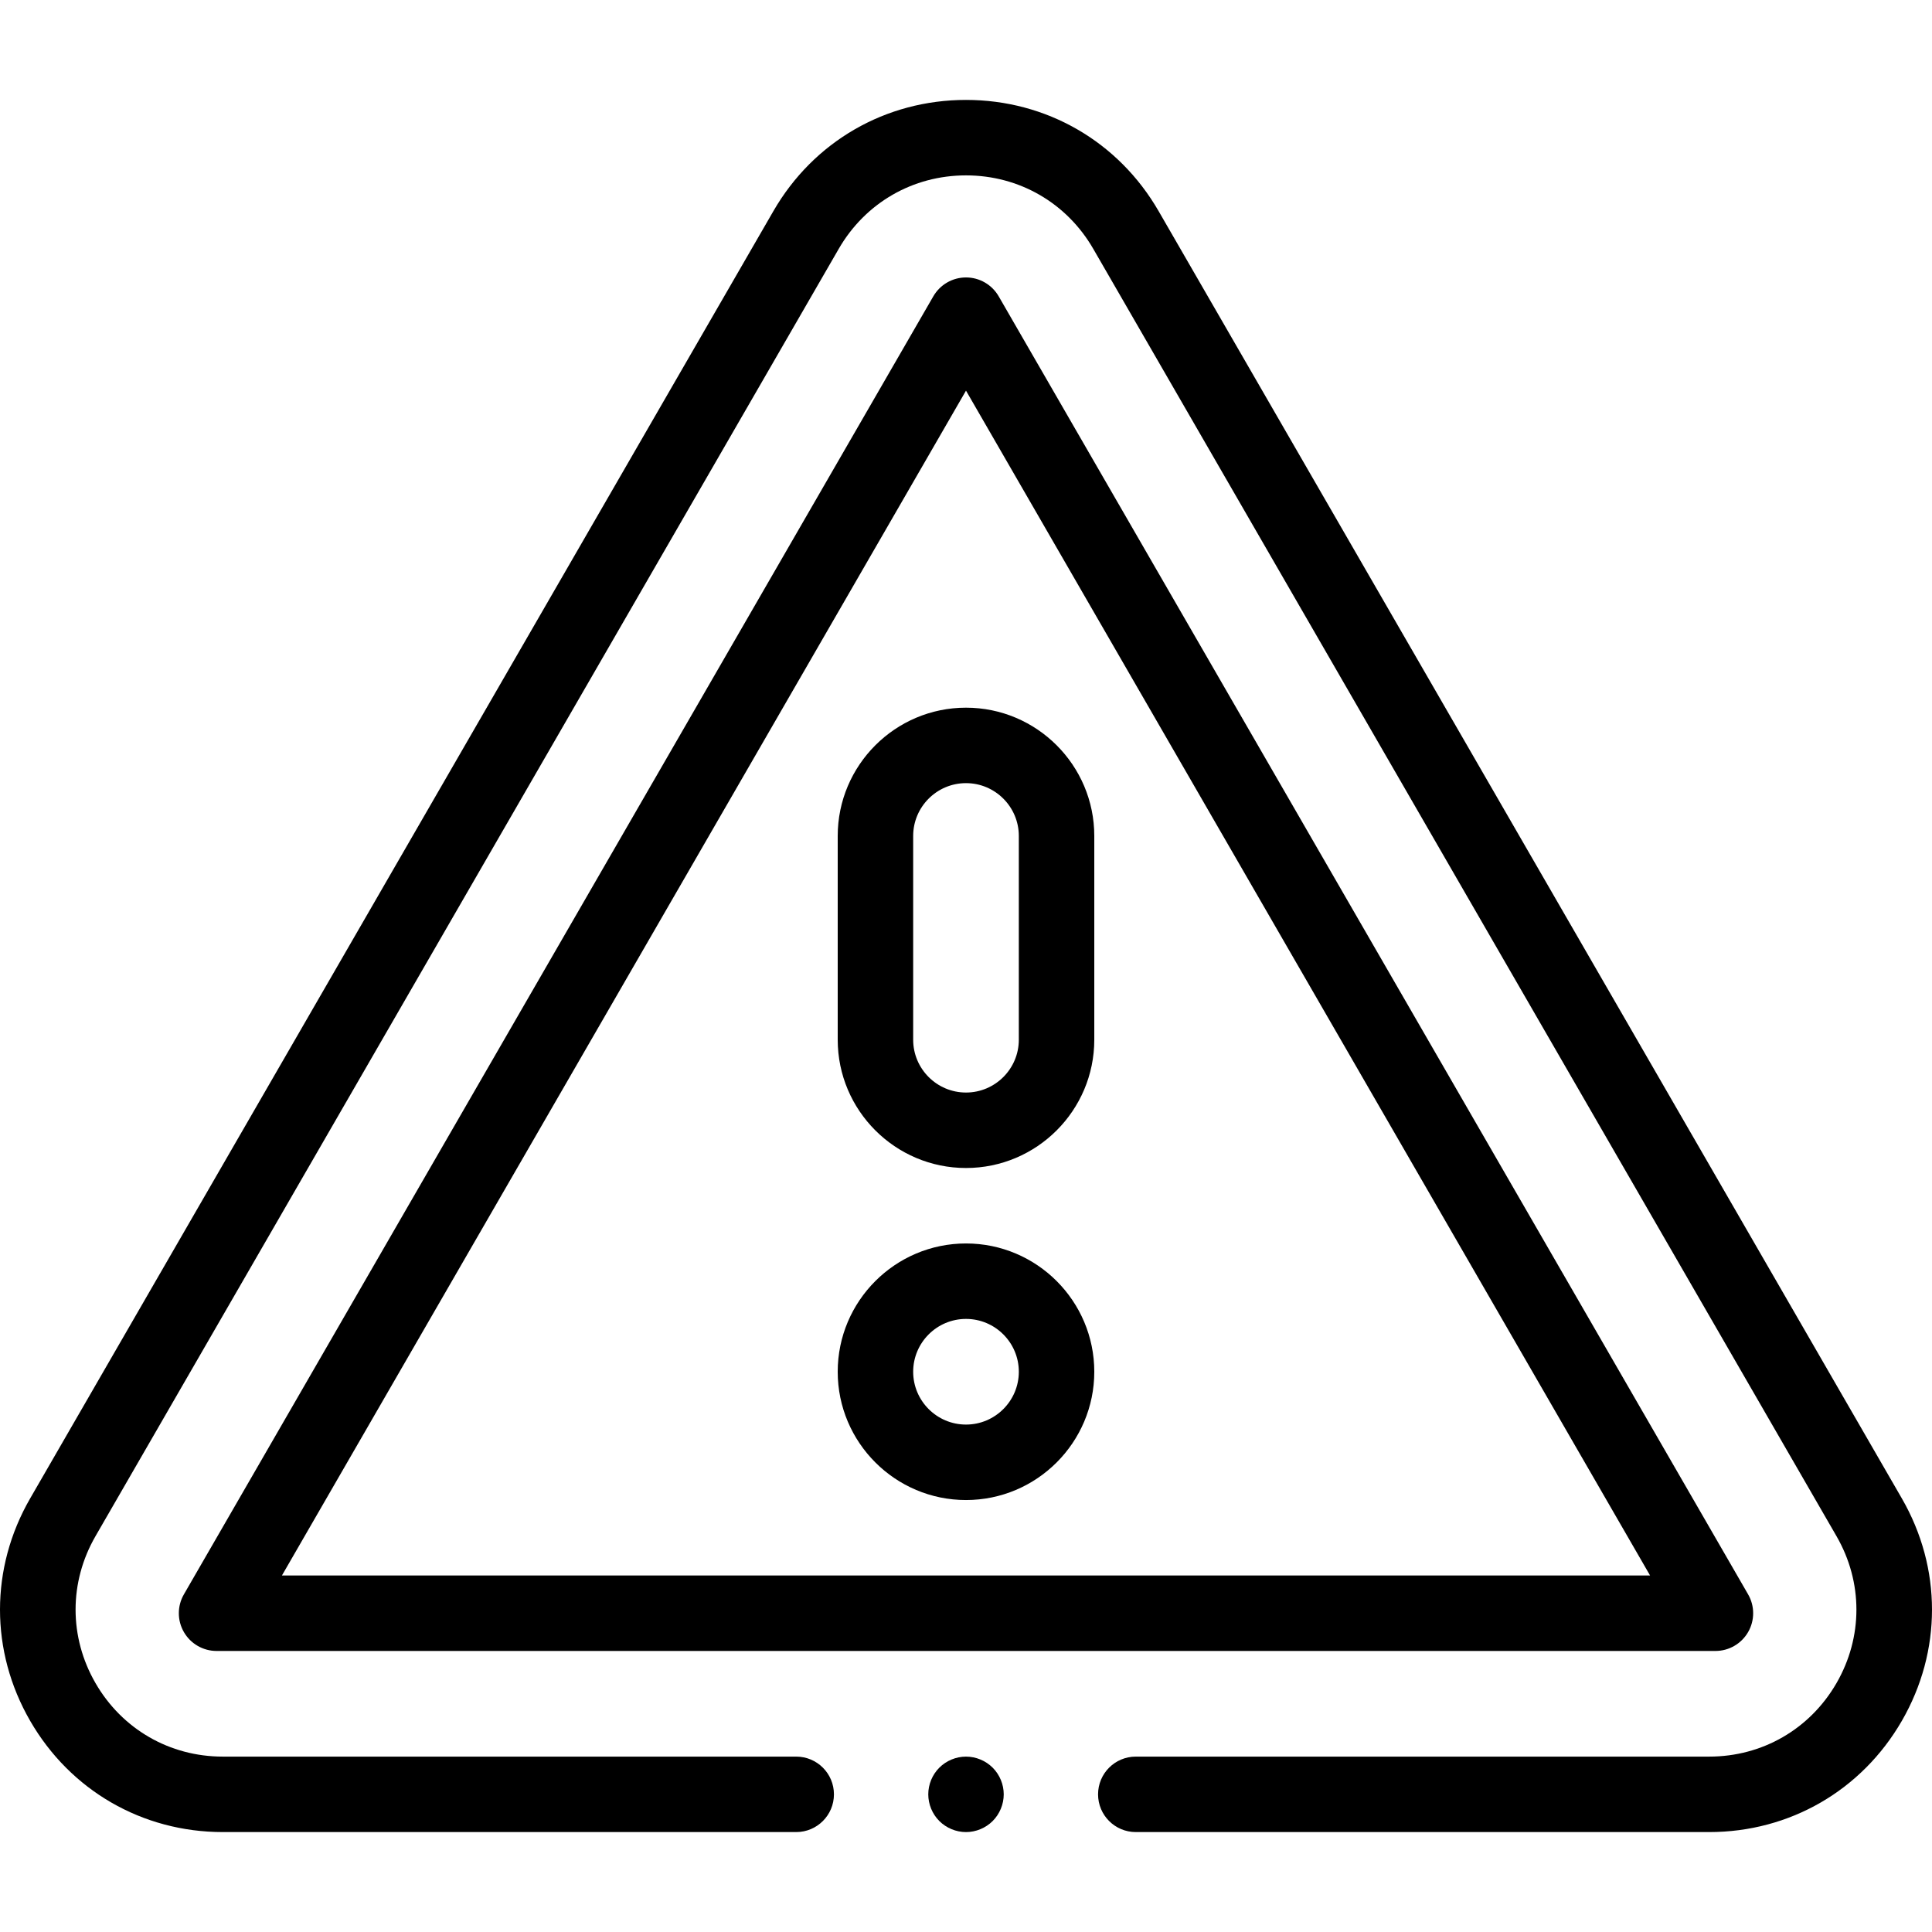 <svg id="Layer_1" enable-background="new 0 0 512.042 512.042" height="512" viewBox="0 0 512.042 512.042" width="512" xmlns="http://www.w3.org/2000/svg"><g id="XMLID_1166_"><g id="XMLID_77_"><path id="XMLID_78_" d="m504.05 397.13-196.976-341.172c-10.656-18.457-29.741-29.476-51.053-29.476s-40.397 11.019-51.053 29.476l-196.976 341.172c-10.656 18.457-10.656 40.495 0 58.951 10.656 18.457 29.741 29.476 51.053 29.476h151.976c5.523 0 10-4.477 10-10s-4.477-10-10-10h-151.976c-14.082 0-26.692-7.281-33.733-19.476s-7.041-26.756 0-38.951l196.976-341.172c7.041-12.195 19.651-19.476 33.733-19.476s26.692 7.281 33.733 19.476l196.975 341.172c7.041 12.195 7.041 26.756 0 38.951s-19.651 19.476-33.733 19.476h-151.975c-5.523 0-10 4.477-10 10s4.477 10 10 10h151.976c21.312 0 40.397-11.019 51.053-29.476 10.656-18.456 10.656-40.495 0-58.951z"/><path id="XMLID_752_" d="m463.304 432.557c1.787-3.094 1.787-6.906 0-10l-198.623-344.026c-1.786-3.094-5.087-5-8.66-5s-6.874 1.906-8.66 5l-198.623 344.026c-1.787 3.094-1.787 6.906 0 10 1.786 3.094 5.087 5 8.66 5h397.246c3.573 0 6.874-1.906 8.66-5zm-388.586-15 181.303-314.025 181.303 314.025z"/><path id="XMLID_755_" d="m256.021 329.557c-18.748 0-34 15.252-34 34s15.252 34 34 34 34-15.252 34-34-15.252-34-34-34zm0 48c-7.72 0-14-6.28-14-14s6.28-14 14-14 14 6.28 14 14-6.28 14-14 14z"/><path id="XMLID_758_" d="m222.021 221.557v54c0 18.748 15.252 34 34 34s34-15.252 34-34v-54c0-18.748-15.252-34-34-34s-34 15.252-34 34zm48 0v54c0 7.72-6.28 14-14 14s-14-6.28-14-14v-54c0-7.72 6.28-14 14-14s14 6.28 14 14z"/><path id="XMLID_759_" d="m256.021 465.56c-2.63 0-5.21 1.07-7.07 2.93s-2.93 4.43-2.93 7.07c0 2.63 1.07 5.21 2.93 7.07s4.44 2.93 7.07 2.93 5.21-1.07 7.07-2.93 2.93-4.44 2.93-7.07c0-2.64-1.07-5.21-2.93-7.07-1.86-1.861-4.44-2.93-7.07-2.93z"/></g></g></svg>